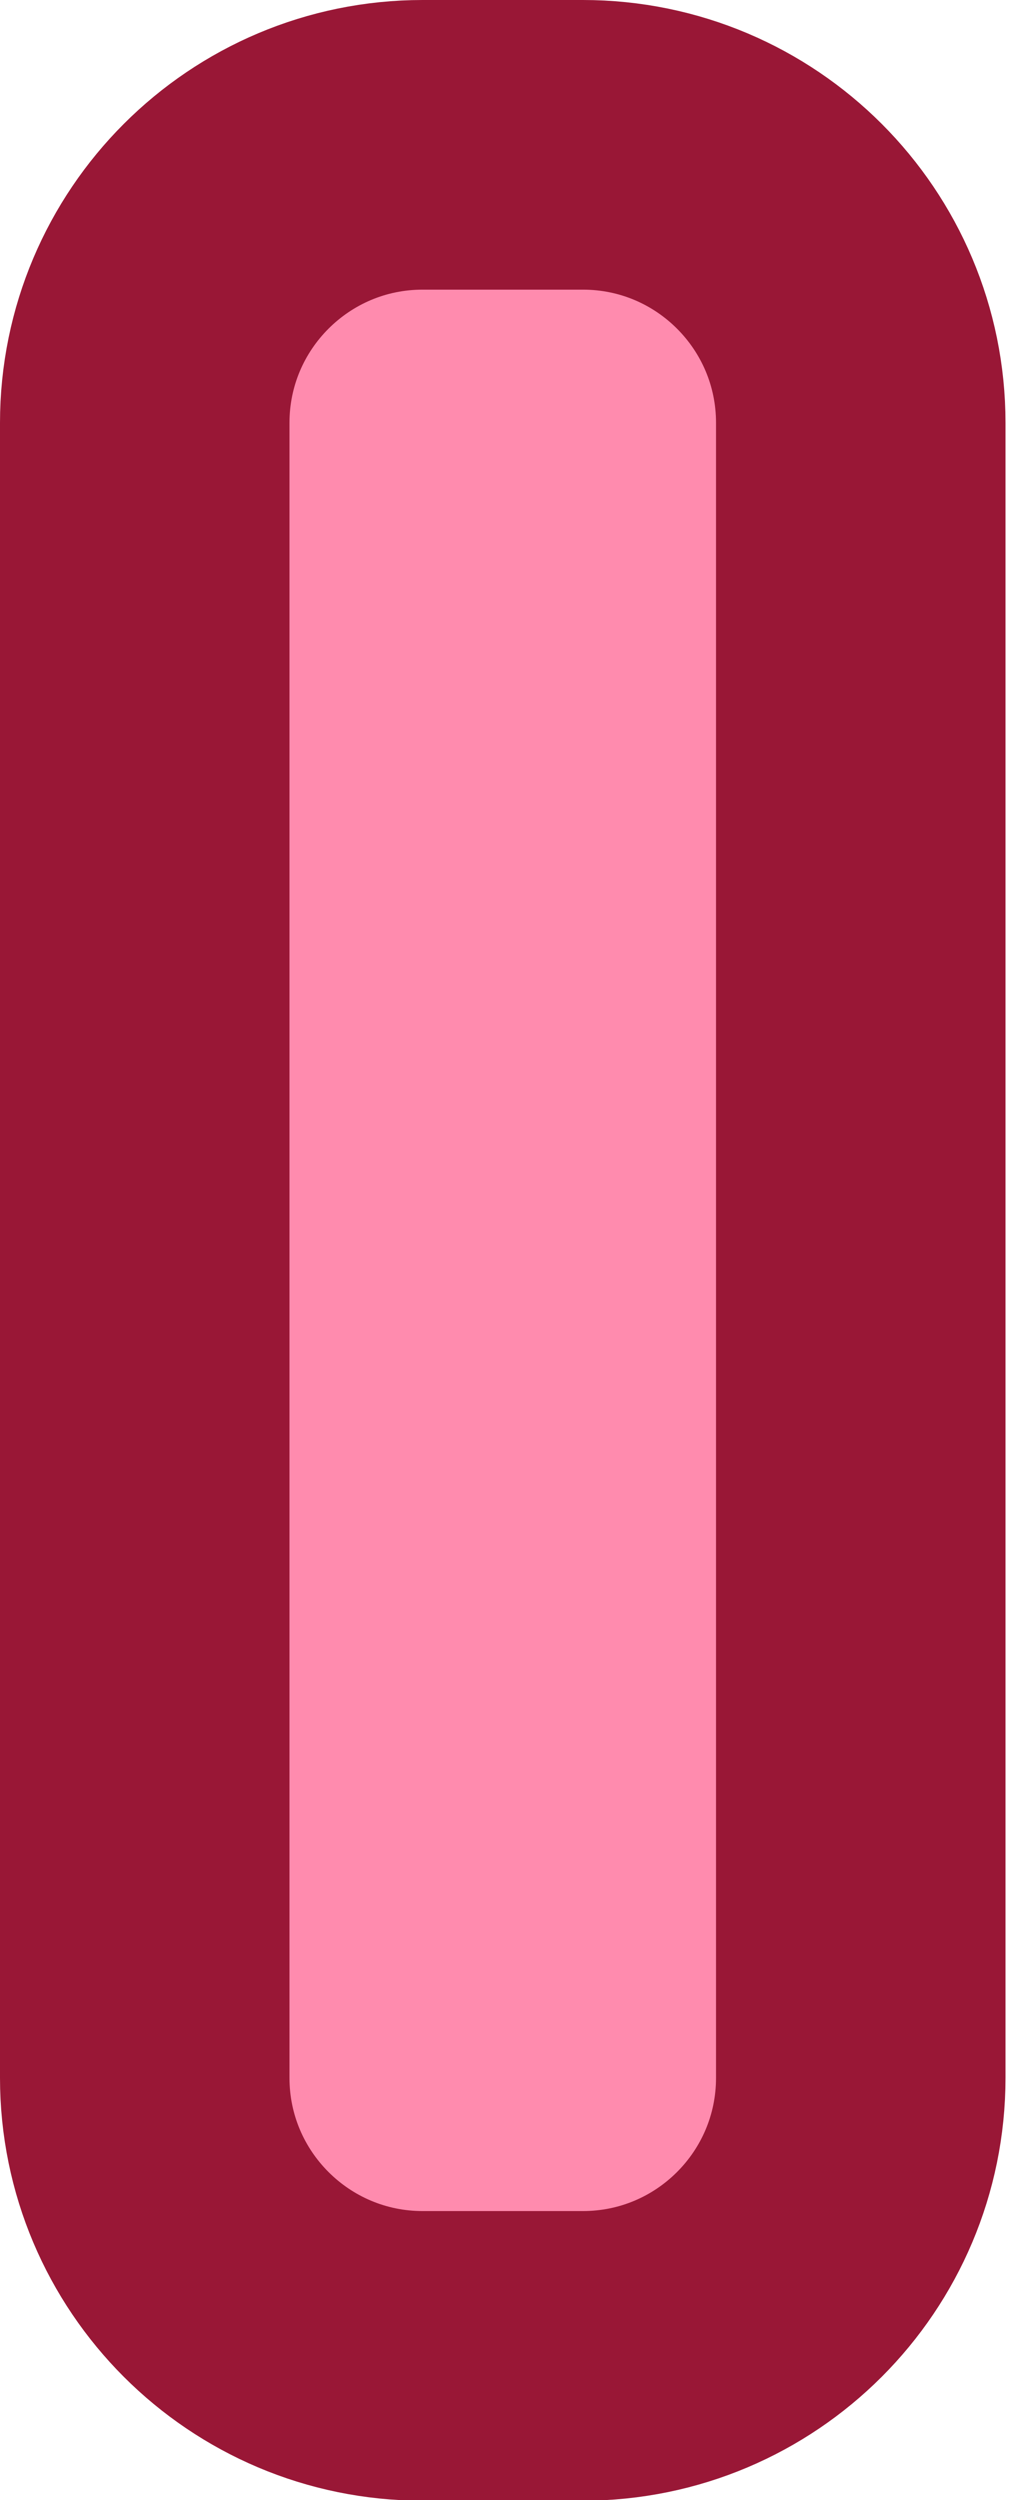 <?xml version="1.0" encoding="UTF-8"?> <svg xmlns="http://www.w3.org/2000/svg" width="11" height="27" viewBox="0 0 11 27" fill="none"><path d="M6.298 1.564H4.567C2.909 1.564 1.564 2.909 1.564 4.567V22.439C1.564 24.097 2.909 25.442 4.567 25.442H6.298C7.957 25.442 9.301 24.097 9.301 22.439V4.567C9.301 2.909 7.957 1.564 6.298 1.564Z" fill="#FF8BAE"></path><path d="M6.298 1.564H4.567C2.909 1.564 1.564 2.909 1.564 4.567V22.439C1.564 24.097 2.909 25.442 4.567 25.442H6.298C7.957 25.442 9.301 24.097 9.301 22.439V4.567C9.301 2.909 7.957 1.564 6.298 1.564Z" stroke="#991736" stroke-width="3.128" stroke-miterlimit="10"></path></svg> 